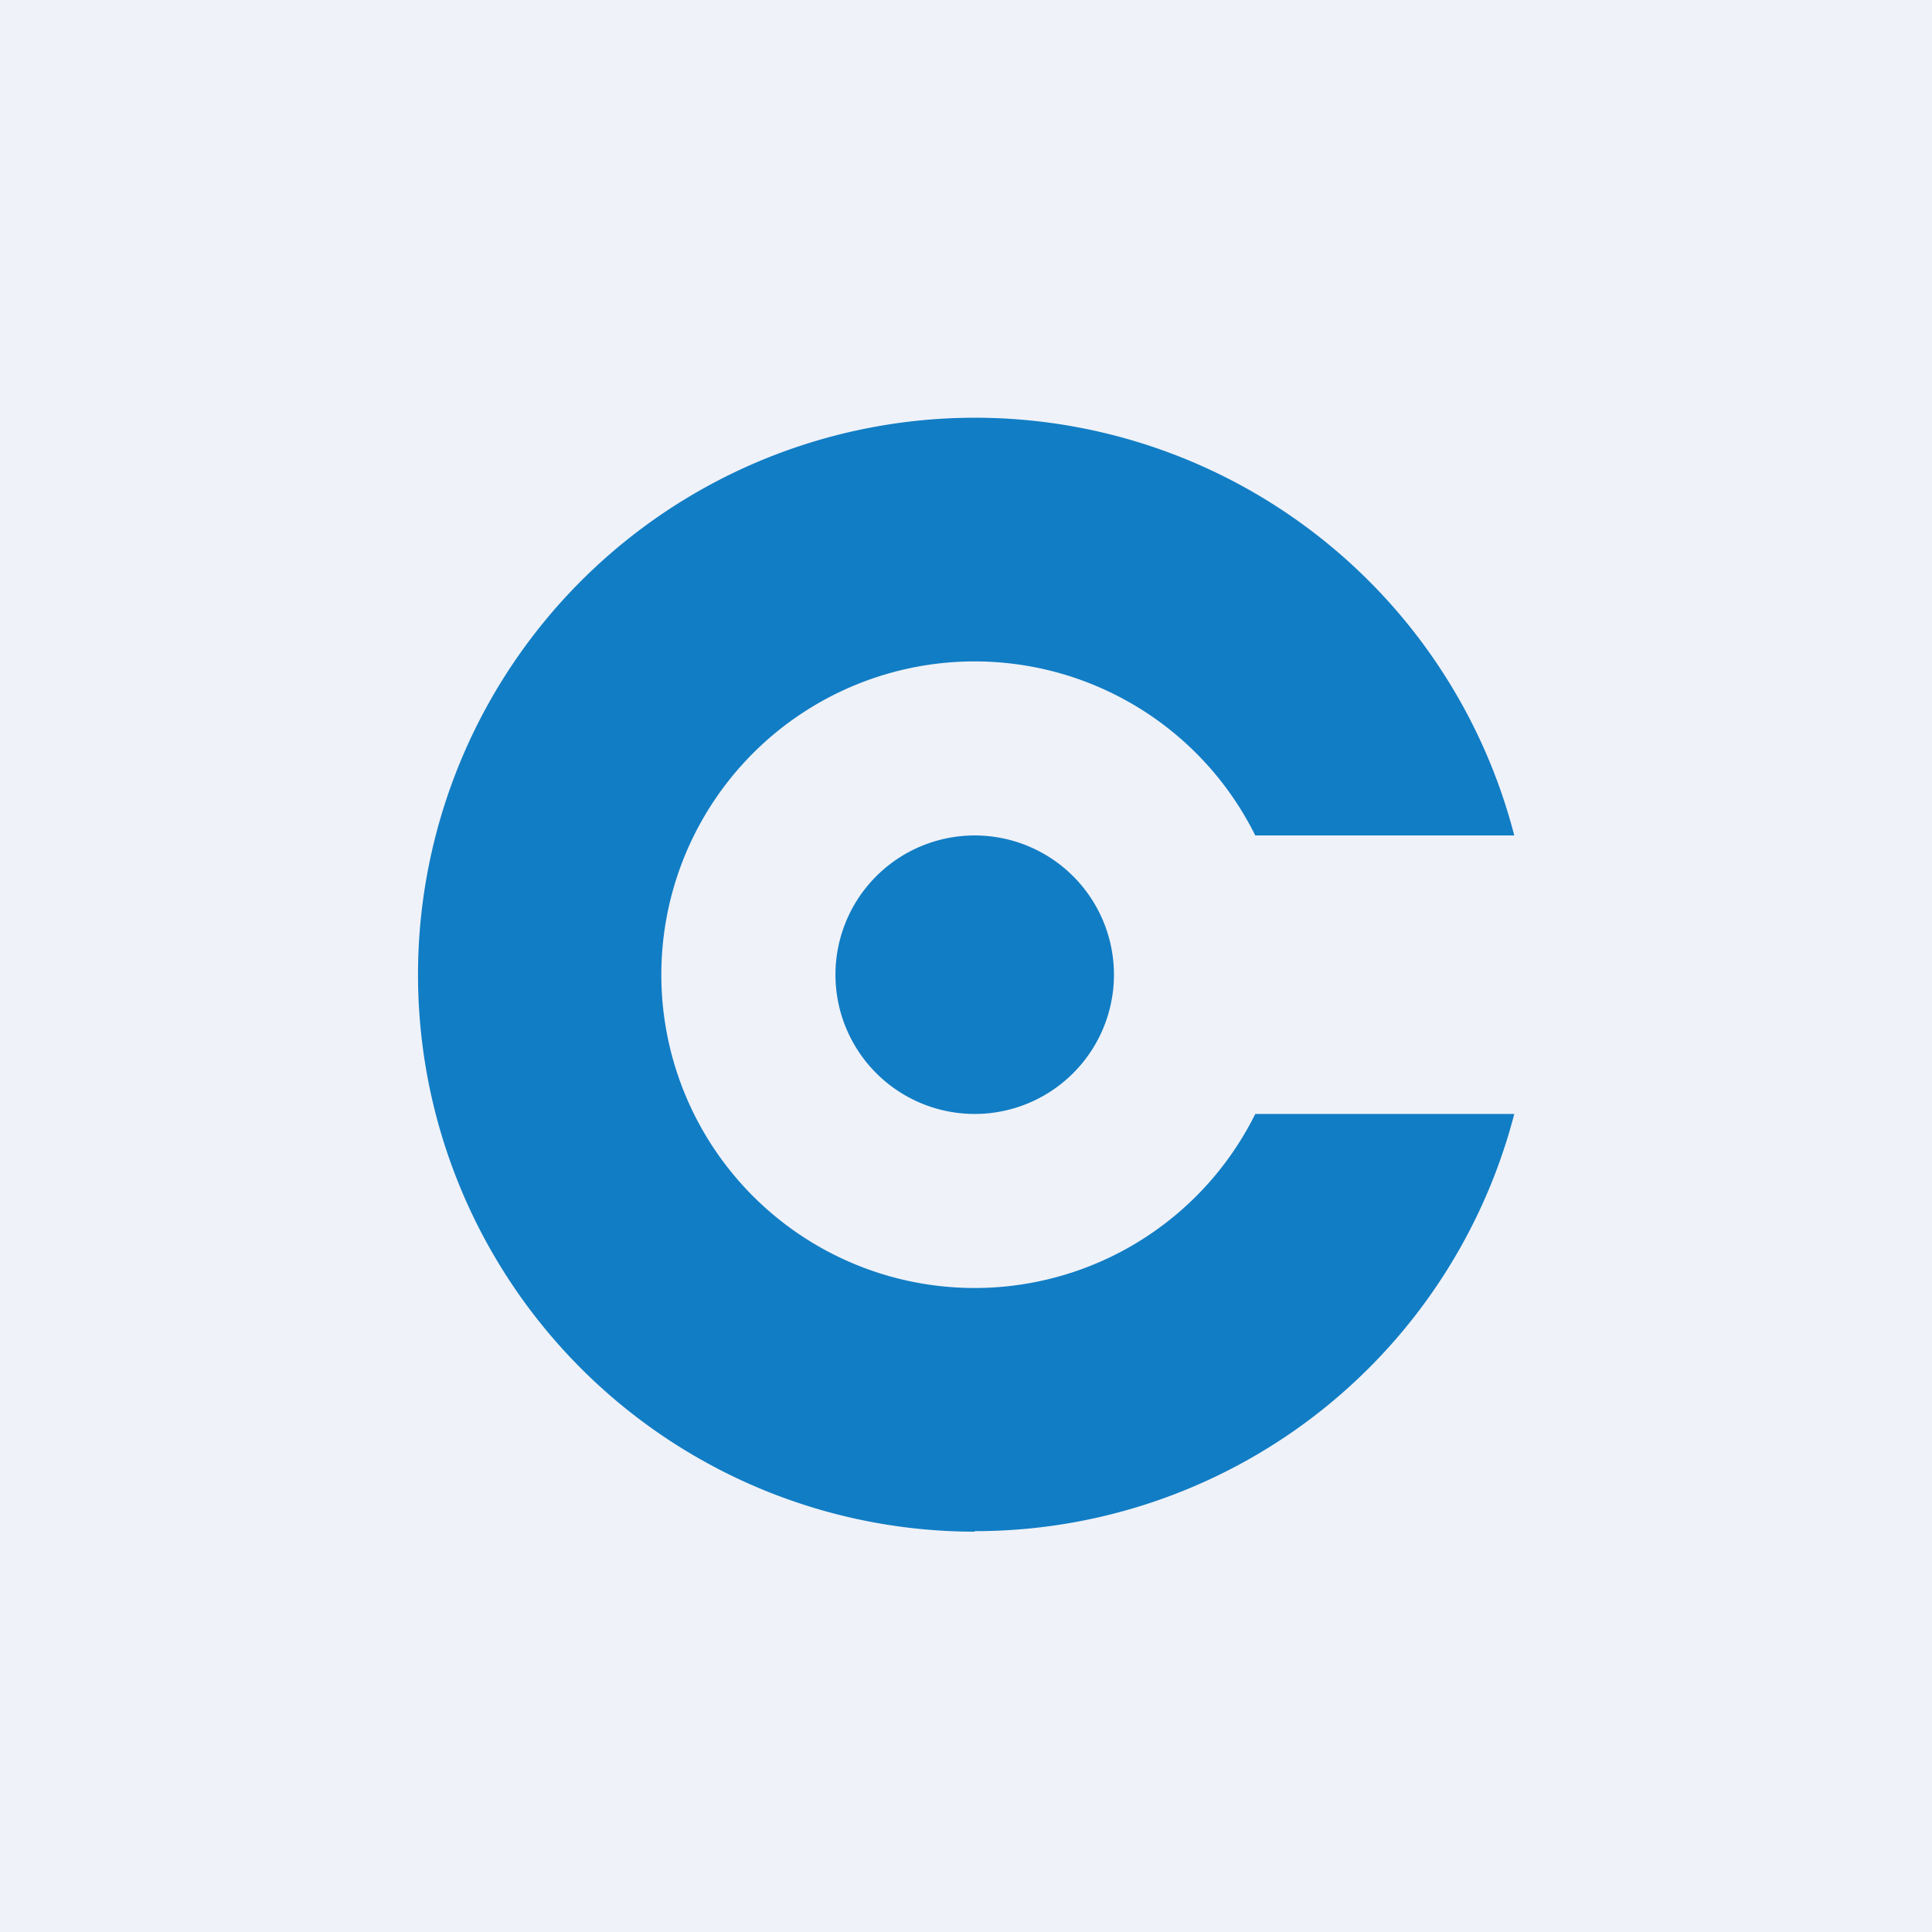 <?xml version="1.0" encoding="UTF-8"?>
<!-- generated by Finnhub -->
<svg viewBox="0 0 55.5 55.5" xmlns="http://www.w3.org/2000/svg">
<path d="M 0,0 H 55.5 V 55.5 H 0 Z" fill="rgb(239, 242, 248)"/>
<path d="M 27.99,43.985 A 16,16 0 0,0 43.5,32 H 36.06 A 9,9 0 1,1 36.06,24 H 43.5 A 16,16 0 1,0 28,44 Z M 28,32 A 4,4 0 1,0 28,24 A 4,4 0 0,0 28,32 Z" fill="rgb(17, 125, 197)"/>
</svg>

